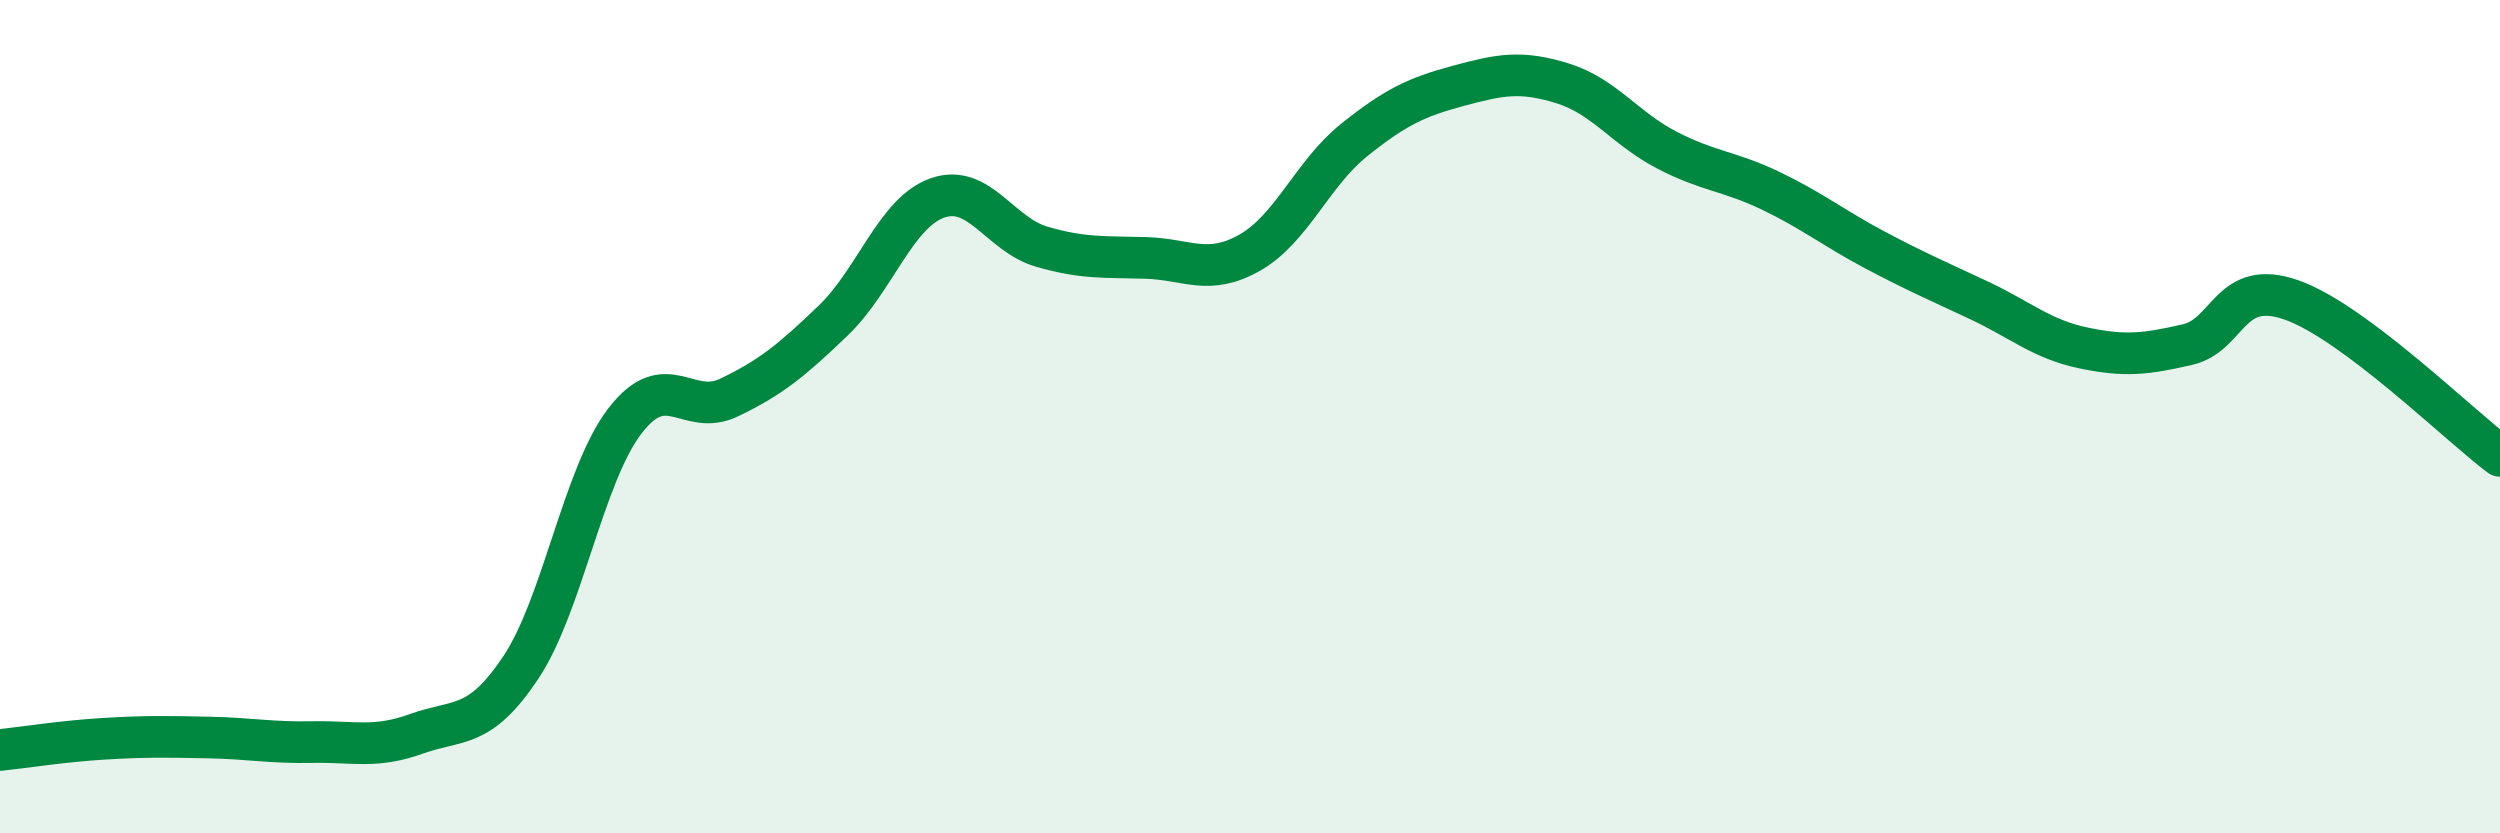 
    <svg width="60" height="20" viewBox="0 0 60 20" xmlns="http://www.w3.org/2000/svg">
      <path
        d="M 0,18 C 0.5,17.95 1.5,17.79 2.5,17.73 C 3.5,17.67 4,17.68 5,17.7 C 6,17.72 6.5,17.83 7.5,17.81 C 8.5,17.79 9,17.97 10,17.61 C 11,17.25 11.5,17.52 12.5,16.02 C 13.5,14.52 14,11.4 15,10.1 C 16,8.8 16.5,10.02 17.5,9.54 C 18.5,9.06 19,8.65 20,7.69 C 21,6.73 21.5,5.1 22.5,4.75 C 23.5,4.4 24,5.63 25,5.92 C 26,6.21 26.5,6.16 27.5,6.19 C 28.5,6.22 29,6.63 30,6.06 C 31,5.49 31.5,4.16 32.5,3.36 C 33.5,2.56 34,2.33 35,2.06 C 36,1.79 36.5,1.69 37.5,2 C 38.5,2.31 39,3.08 40,3.6 C 41,4.12 41.5,4.1 42.5,4.58 C 43.5,5.06 44,5.47 45,6 C 46,6.53 46.5,6.74 47.5,7.21 C 48.5,7.68 49,8.14 50,8.35 C 51,8.56 51.5,8.5 52.5,8.27 C 53.5,8.04 53.5,6.67 55,7.2 C 56.5,7.73 59,10.19 60,10.94L60 20L0 20Z"
        fill="#008740"
        opacity="0.1"
        stroke-linecap="round"
        stroke-linejoin="round"
      />
      <path
        d="M 0,18 C 0.5,17.95 1.5,17.79 2.5,17.73 C 3.5,17.67 4,17.68 5,17.7 C 6,17.72 6.5,17.83 7.5,17.81 C 8.5,17.79 9,17.97 10,17.61 C 11,17.25 11.5,17.52 12.5,16.02 C 13.5,14.52 14,11.4 15,10.1 C 16,8.8 16.5,10.02 17.5,9.54 C 18.5,9.06 19,8.65 20,7.69 C 21,6.73 21.5,5.1 22.5,4.75 C 23.5,4.4 24,5.63 25,5.92 C 26,6.21 26.5,6.16 27.5,6.19 C 28.5,6.22 29,6.63 30,6.06 C 31,5.49 31.5,4.16 32.5,3.36 C 33.5,2.56 34,2.33 35,2.06 C 36,1.79 36.5,1.69 37.5,2 C 38.5,2.31 39,3.08 40,3.6 C 41,4.12 41.5,4.1 42.5,4.58 C 43.5,5.06 44,5.47 45,6 C 46,6.53 46.5,6.74 47.5,7.21 C 48.5,7.68 49,8.14 50,8.35 C 51,8.56 51.5,8.5 52.5,8.27 C 53.5,8.04 53.5,6.67 55,7.2 C 56.5,7.73 59,10.19 60,10.94"
        stroke="#008740"
        stroke-width="1"
        fill="none"
        stroke-linecap="round"
        stroke-linejoin="round"
      />
    </svg>
  